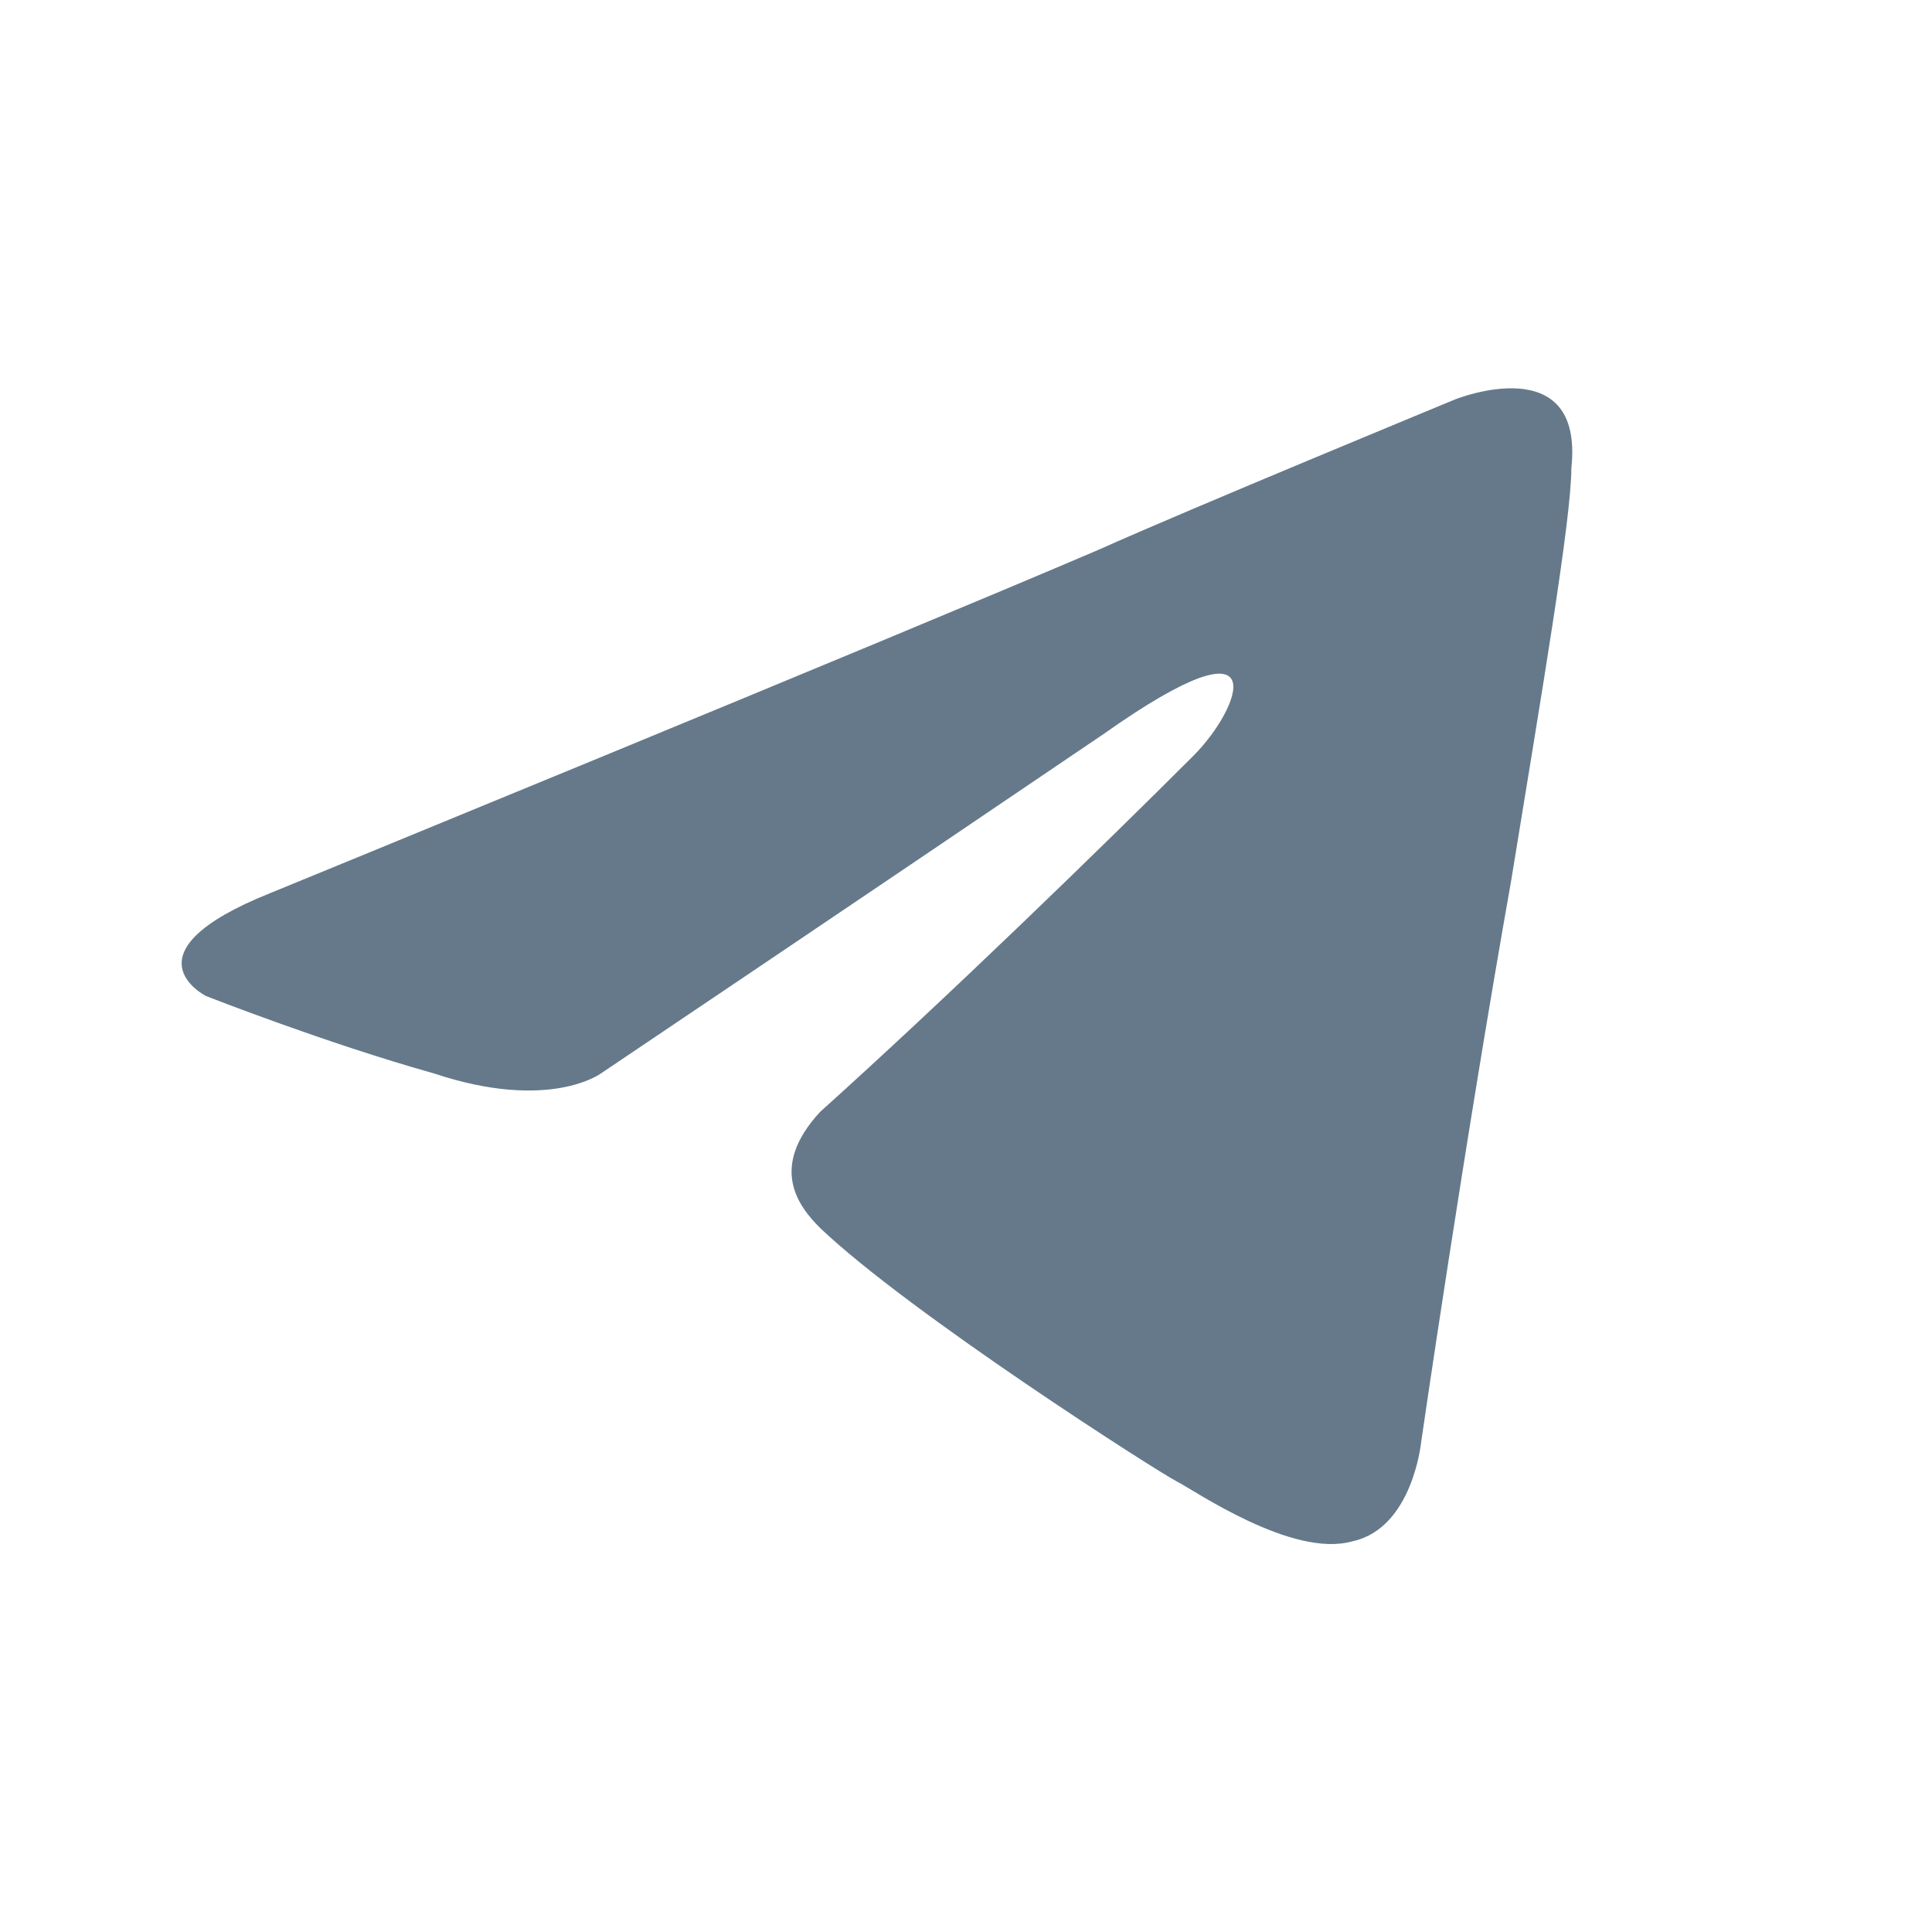 <?xml version="1.0" encoding="utf-8"?>
<!-- Generator: Adobe Illustrator 27.8.1, SVG Export Plug-In . SVG Version: 6.00 Build 0)  -->
<svg version="1.1" id="Calque_1" xmlns="http://www.w3.org/2000/svg" xmlns:xlink="http://www.w3.org/1999/xlink" x="0px" y="0px"
	 viewBox="0 0 45 45" style="enable-background:new 0 0 45 45;" xml:space="preserve">
<style type="text/css">
	.st0{fill:#65798A;}
	.st1{display:none;}
	.st2{display:inline;}
	
		.st3{fill:url(#XMLID_00000119812710858863103240000017386781826681994684_);stroke:#A4D6FF;stroke-width:0.5;stroke-miterlimit:10;}
	.st4{display:inline;fill:url(#SVGID_1_);stroke:#A4D6FF;stroke-width:0.5;stroke-miterlimit:10;}
</style>
<g id="Calque_2_00000160154986936572858350000012096737285530783639_">
	<path class="st0" d="M6.3,20.8c0,0,14.4-5.9,19.3-8c2-0.9,8.3-3.5,8.3-3.5s3-1.2,2.7,1.6c0,1.2-0.7,5.3-1.4,9.6
		c-1.1,6.2-2.1,13.1-2.1,13.1s-0.2,2-1.6,2.3c-1.4,0.4-3.7-1.2-4.1-1.4c-0.4-0.2-6.2-3.9-8.3-5.9c-0.5-0.5-1.2-1.4,0-2.7
		c3-2.7,6.6-6.2,8.7-8.3c1.1-1.1,2-3.4-2.1-0.5C19.8,21.1,14,25,14,25s-1.2,0.9-3.9,0c-2.5-0.7-5.3-1.8-5.3-1.8S2.8,22.2,6.3,20.8
		L6.3,20.8z"/>
</g>
<g id="Calque_4" class="st1">
	<g id="XMLID_826_" class="st2">
		<g>
			
				<linearGradient id="XMLID_00000089563215168077259190000014112205302973654422_" gradientUnits="userSpaceOnUse" x1="13" y1="4964.45" x2="32" y2="4964.45" gradientTransform="matrix(1 0 0 1 0 -4942)">
				<stop  offset="0" style="stop-color:#56ADFF"/>
				<stop  offset="1" style="stop-color:#702CA4"/>
			</linearGradient>
			
				<path id="XMLID_00000146495341186154797030000017099836164296228767_" style="fill:url(#XMLID_00000089563215168077259190000014112205302973654422_);stroke:#A4D6FF;stroke-width:0.5;stroke-miterlimit:10;" d="
				M31.6,16.5c-0.3,0.1-0.6,0.2-0.9,0.3c0.4-0.4,0.7-0.9,0.8-1.5c0-0.1,0-0.3-0.1-0.3s-0.3,0-0.4,0c-0.7,0.4-1.4,0.7-2.1,0.8
				c-0.8-0.7-1.8-1.2-2.9-1.2c-2.2,0-4.1,1.8-4.1,4.1c0,0.2,0,0.4,0,0.5c-2.8-0.2-5.4-1.6-7.2-3.8c-0.1-0.1-0.2-0.1-0.3-0.1
				s-0.2,0.1-0.2,0.2c-0.4,0.6-0.6,1.3-0.6,2.1c0,1,0.4,1.9,1,2.6c-0.2-0.1-0.4-0.1-0.5-0.2c0,0-0.1,0-0.2,0
				c-0.1,0.1-0.2,0.2-0.2,0.3c0,0,0,0,0,0.1c0,1.5,0.8,2.8,2,3.5c-0.1,0-0.2,0-0.3,0s-0.2,0-0.3,0.1S15,24.2,15,24.3
				c0.4,1.4,1.6,2.4,3,2.7c-1.2,0.7-2.5,1.1-3.9,1.1c-0.3,0-0.6,0-0.9-0.1c-0.1,0-0.3,0.1-0.3,0.2s0,0.3,0.1,0.4
				c1.8,1.1,3.8,1.7,5.9,1.7c4.2,0,6.8-2,8.2-3.6c1.8-2,2.8-4.8,2.8-7.4c0-0.1,0-0.2,0-0.3c0.7-0.5,1.3-1.2,1.8-1.9
				c0.1-0.1,0.1-0.3,0-0.4C31.8,16.5,31.7,16.5,31.6,16.5z"/>
		</g>
	</g>
</g>
<g id="Calque_3" class="st1">
	
		<linearGradient id="SVGID_1_" gradientUnits="userSpaceOnUse" x1="16.167" y1="4964.456" x2="30.833" y2="4964.456" gradientTransform="matrix(1 0 0 1 0 -4942)">
		<stop  offset="0" style="stop-color:#56ADFF"/>
		<stop  offset="1" style="stop-color:#702CA4"/>
	</linearGradient>
	<path class="st4" d="M18.5,15.3L29.9,21c1.2,0.6,1.2,2.3,0,2.9l-11.4,5.7c-1.1,0.5-2.4-0.2-2.4-1.5V16.8
		C16.2,15.6,17.4,14.8,18.5,15.3z"/>
</g>
</svg>
